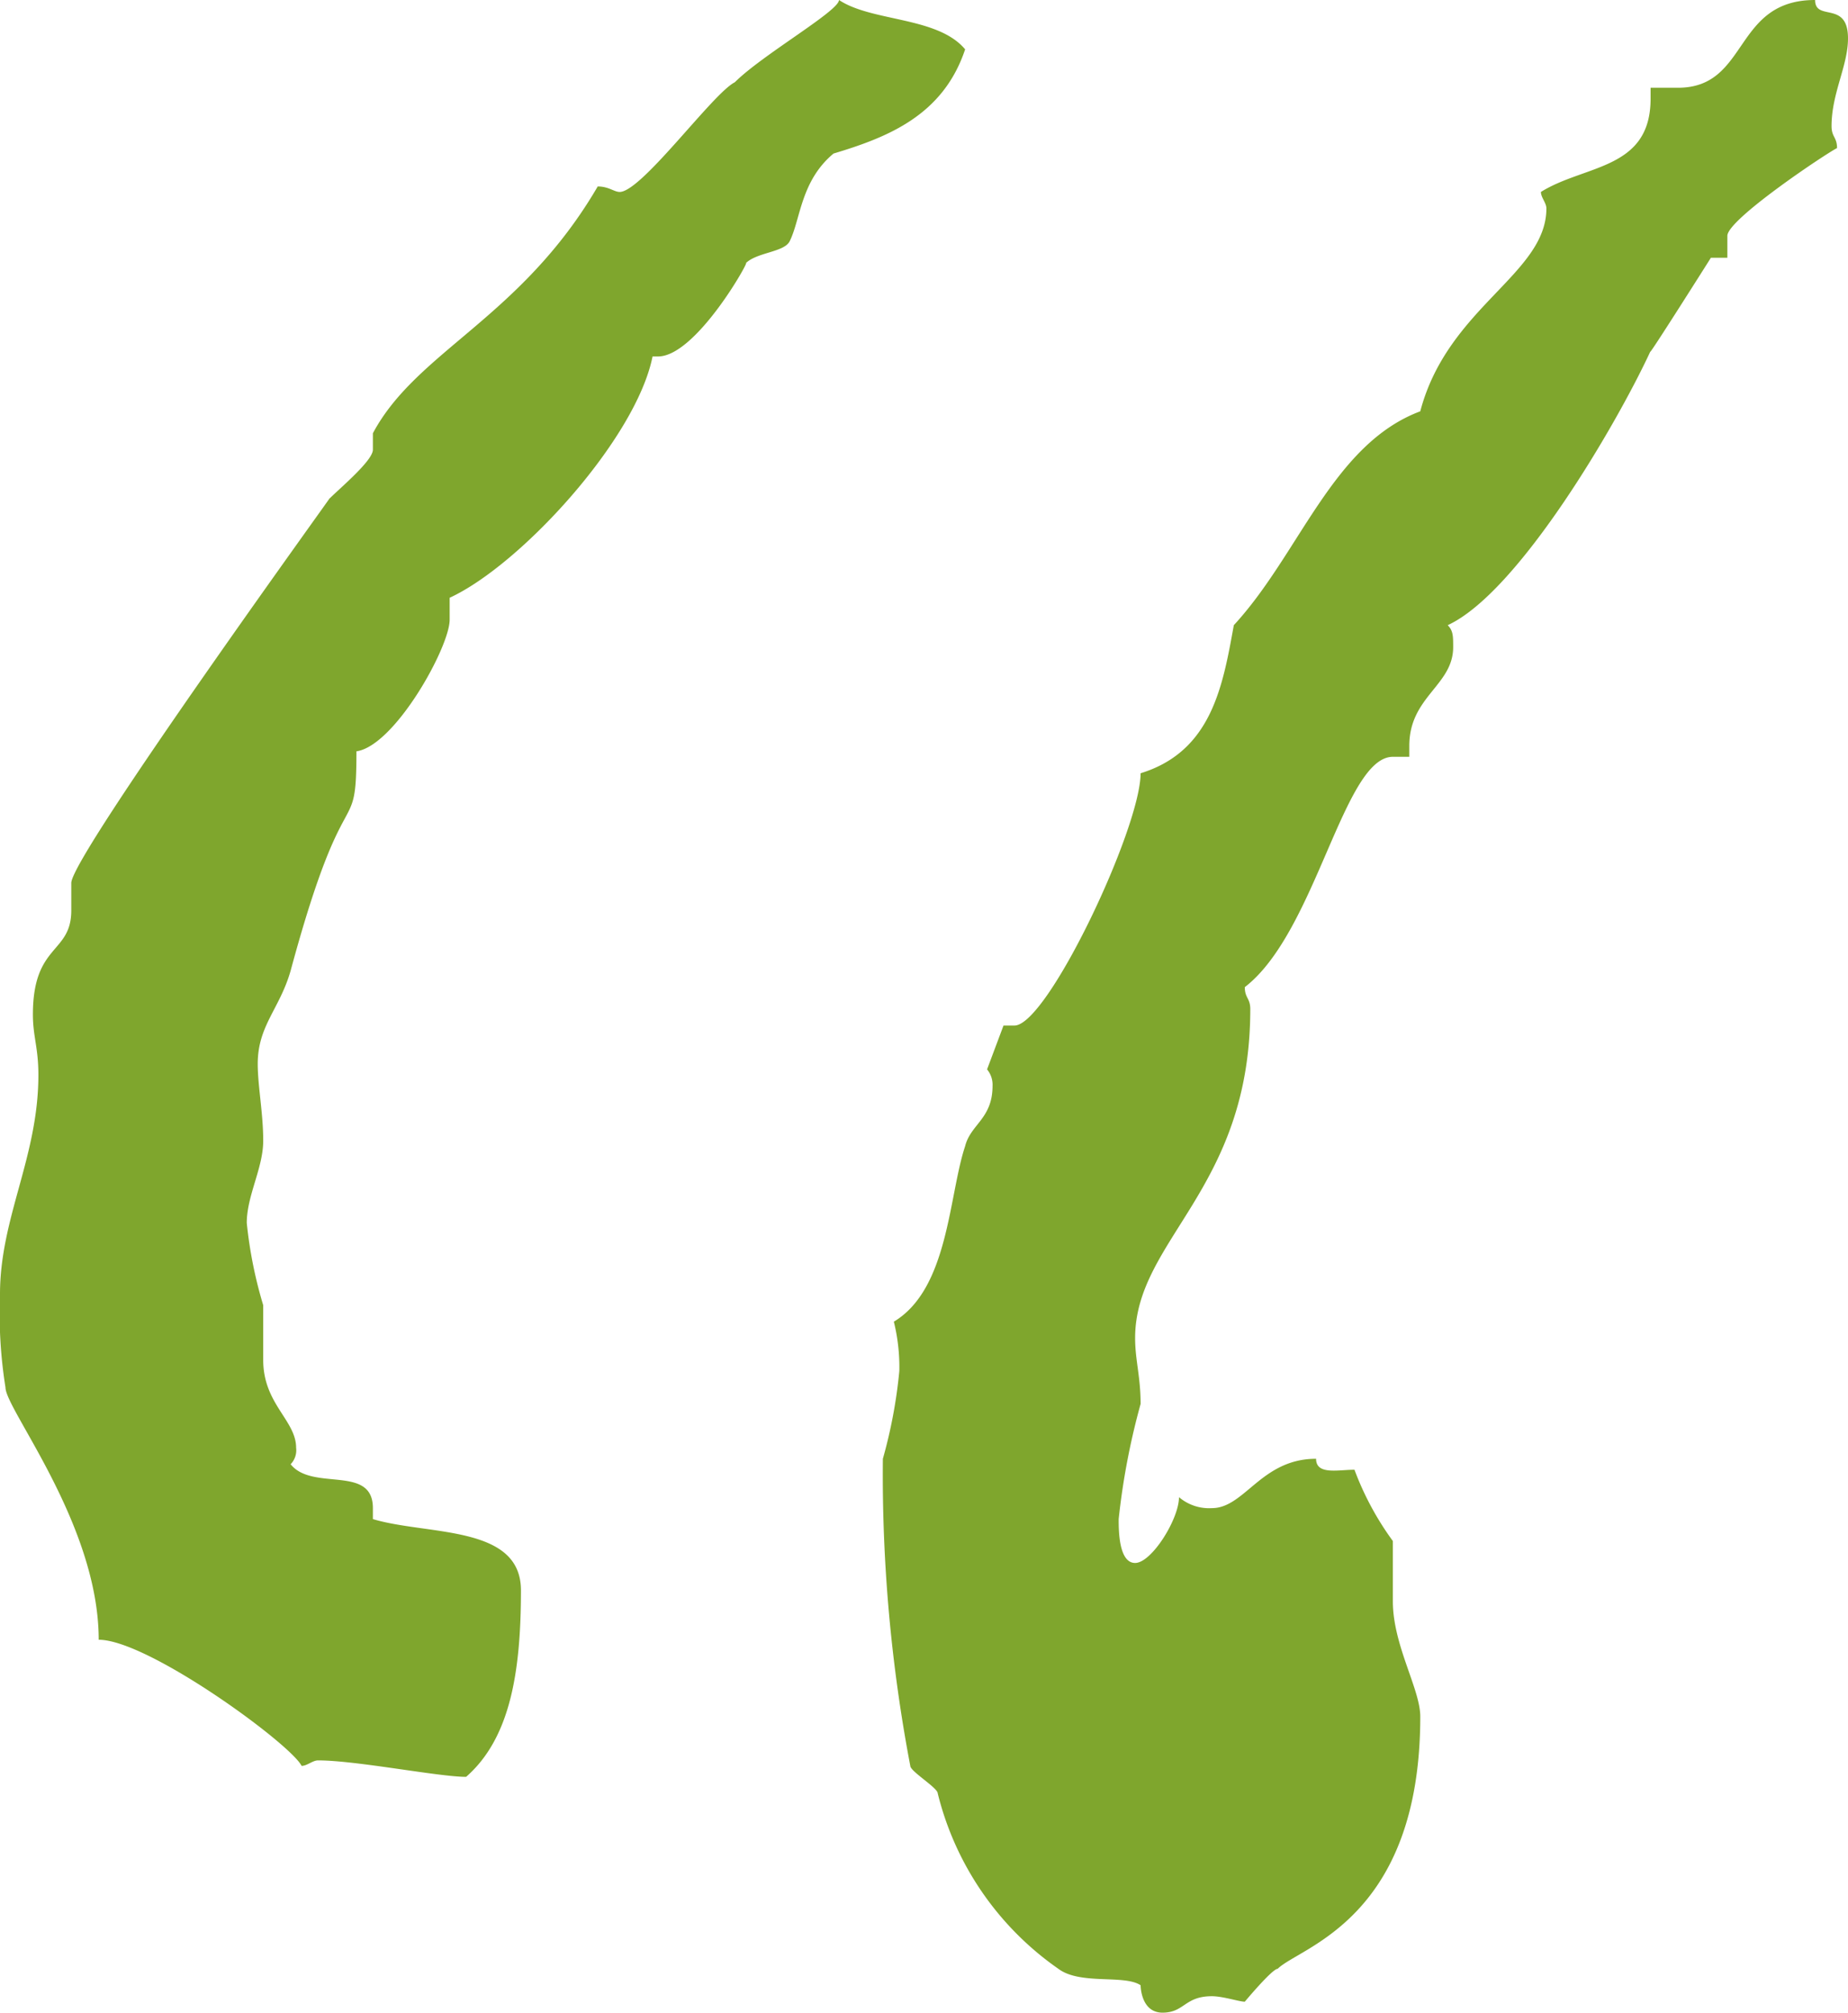 <svg xmlns="http://www.w3.org/2000/svg" width="43.81" height="47.71" viewBox="0 0 43.81 47.71"><path d="M25.48-98.54c-1.95,0-1.56,2.08-3.25,2.08h-.65v.26c0,1.69-1.56,1.56-2.6,2.21,0,.13.13.26.13.39,0,1.56-2.34,2.34-2.99,4.81-2.08.78-2.86,3.38-4.42,5.07-.26,1.43-.52,2.99-2.21,3.51,0,1.3-2.21,5.98-2.99,5.98H6.24l-.39,1.04a.569.569,0,0,1,.13.39c0,.78-.52.91-.65,1.43-.39,1.17-.39,3.38-1.69,4.16a4.478,4.478,0,0,1,.13,1.17,11.706,11.706,0,0,1-.39,2.08,36.866,36.866,0,0,0,.65,7.28c0,.13.65.52.65.65a7.156,7.156,0,0,0,2.86,4.16c.52.39,1.56.13,1.95.39,0,0,0,.65.52.65s.52-.39,1.17-.39c.26,0,.65.13.78.13,0,0,.65-.78.78-.78.52-.52,3.38-1.17,3.38-5.98,0-.65-.65-1.69-.65-2.73v-1.43a7,7,0,0,1-.91-1.69c-.39,0-.91.13-.91-.26-1.3,0-1.69,1.17-2.47,1.17a1.1,1.1,0,0,1-.78-.26c0,.52-.65,1.56-1.04,1.56s-.39-.78-.39-1.04a16.949,16.949,0,0,1,.52-2.73c0-.65-.13-1.04-.13-1.56,0-2.34,2.73-3.51,2.73-7.8,0-.26-.13-.26-.13-.52,1.69-1.3,2.34-5.46,3.51-5.46h.39v-.26c0-1.17,1.04-1.43,1.04-2.34,0-.26,0-.39-.13-.52,1.69-.78,4.03-4.81,4.81-6.5-.13.26,1.43-2.21,1.43-2.21h.39v-.52c0-.39,2.34-1.95,2.6-2.08,0-.26-.13-.26-.13-.52,0-.78.39-1.43.39-2.08C26.26-98.54,25.48-98.02,25.48-98.54Zm-23.14,0c0,.26-1.82,1.3-2.47,1.95-.52.26-2.21,2.6-2.73,2.6-.13,0-.26-.13-.52-.13C-5.2-91-7.67-90.22-8.71-88.27v.39c0,.26-.78.91-1.04,1.17.39-.52-6.11,8.45-6.11,9.1v.65c0,1.04-.91.78-.91,2.47,0,.52.13.78.13,1.43,0,1.95-.91,3.38-.91,5.2a11.209,11.209,0,0,0,.13,2.21c0,.52,2.21,3.25,2.21,5.98,1.17,0,4.55,2.47,4.81,2.99.13,0,.26-.13.39-.13.91,0,2.86.39,3.51.39,1.04-.91,1.3-2.47,1.3-4.42,0-1.56-2.21-1.3-3.51-1.69v-.26c0-1.04-1.43-.39-1.95-1.04a.478.478,0,0,0,.13-.39c0-.65-.78-1.04-.78-2.08v-1.3a10.364,10.364,0,0,1-.39-1.95c0-.65.39-1.3.39-1.95s-.13-1.3-.13-1.82c0-.91.52-1.3.78-2.21,1.3-4.81,1.56-2.99,1.56-5.2.91-.13,2.21-2.47,2.21-3.12v-.52c1.69-.78,4.42-3.77,4.81-5.72h.13c.91,0,2.21-2.34,2.08-2.21.26-.26.91-.26,1.04-.52.26-.52.26-1.43,1.04-2.08,1.3-.39,2.6-.91,3.12-2.47C4.68-98.15,3.12-98.02,2.34-98.54Z" transform="translate(17.55 98.54)" fill="#7fa62d"></path></svg>